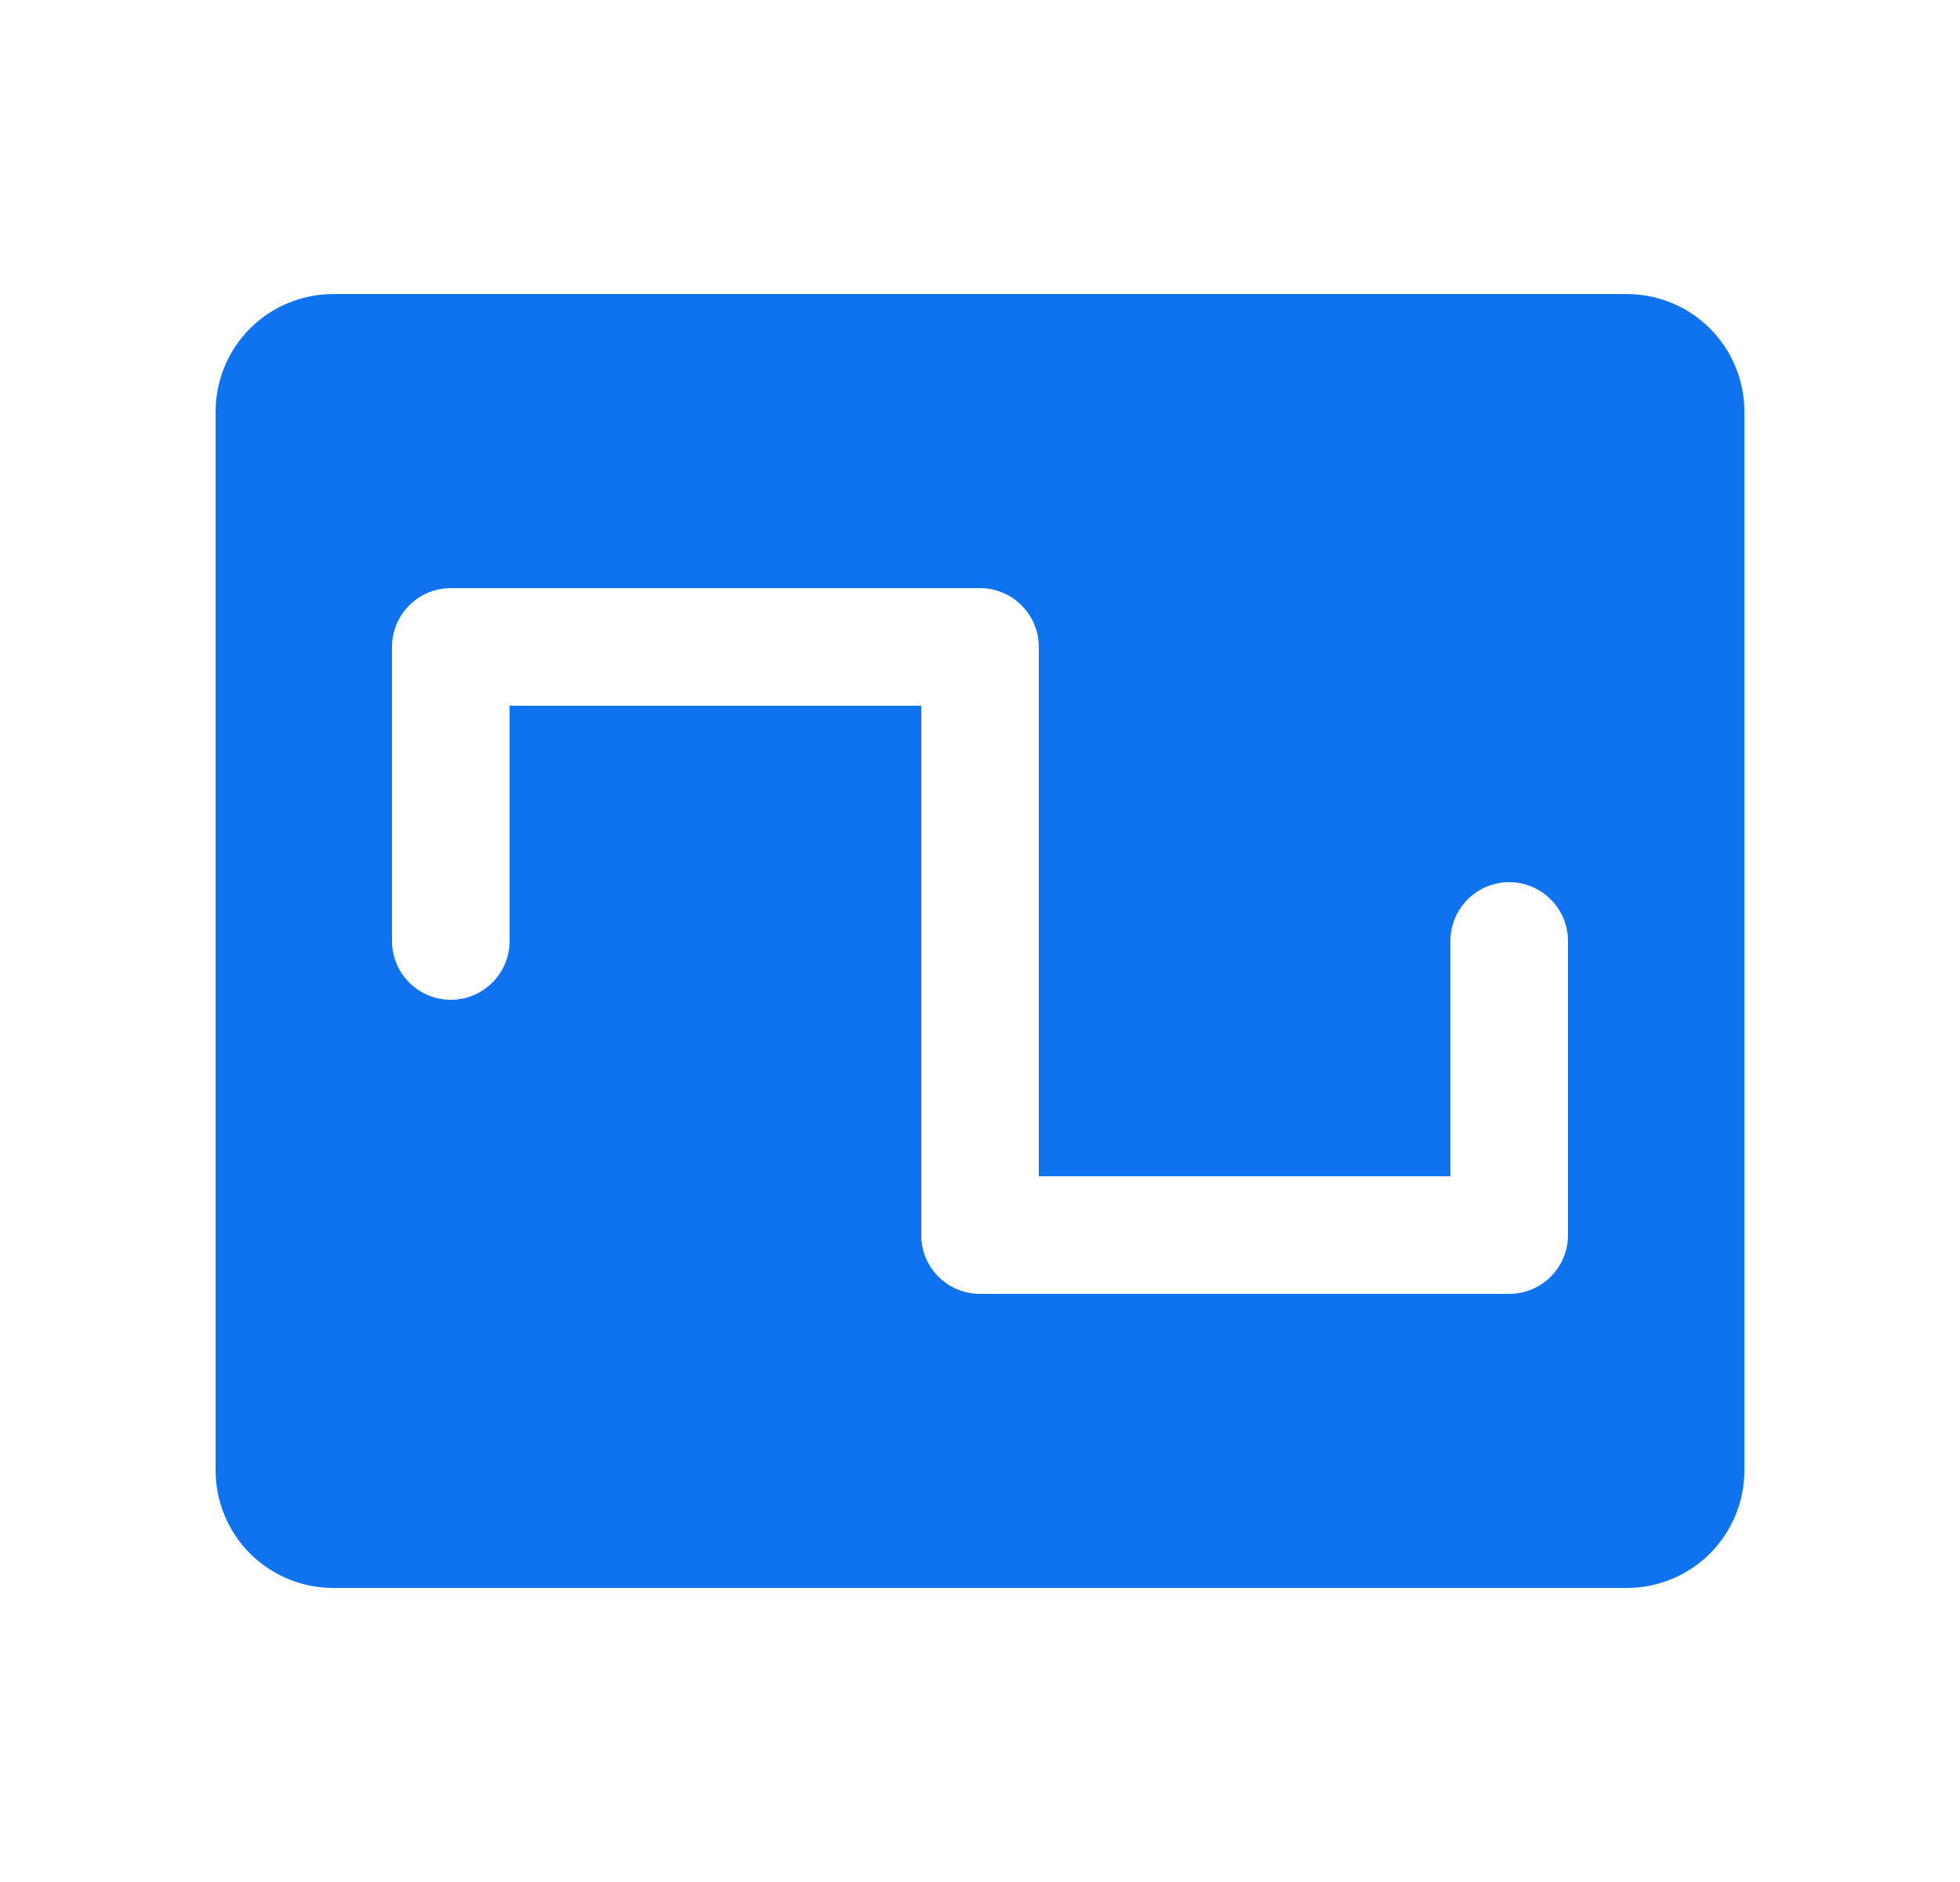 <svg width="25" height="24" viewBox="0 0 25 24" fill="none" xmlns="http://www.w3.org/2000/svg">
<g id="WaveSquare">
<path id="Vector" d="M20.75 3.75H4.25C3.852 3.75 3.471 3.908 3.189 4.189C2.908 4.471 2.75 4.852 2.75 5.25V18.75C2.75 19.148 2.908 19.529 3.189 19.811C3.471 20.092 3.852 20.25 4.25 20.25H20.75C21.148 20.25 21.529 20.092 21.811 19.811C22.092 19.529 22.25 19.148 22.25 18.75V5.25C22.25 4.852 22.092 4.471 21.811 4.189C21.529 3.908 21.148 3.75 20.75 3.75ZM20 15.75C20 15.949 19.921 16.14 19.78 16.28C19.64 16.421 19.449 16.5 19.25 16.5H12.5C12.301 16.5 12.11 16.421 11.97 16.28C11.829 16.14 11.75 15.949 11.75 15.75V9H6.5V12C6.5 12.199 6.421 12.39 6.28 12.53C6.14 12.671 5.949 12.75 5.75 12.75C5.551 12.75 5.36 12.671 5.22 12.53C5.079 12.39 5 12.199 5 12V8.25C5 8.051 5.079 7.86 5.22 7.72C5.36 7.579 5.551 7.5 5.75 7.5H12.5C12.699 7.5 12.89 7.579 13.03 7.72C13.171 7.86 13.25 8.051 13.25 8.25V15H18.5V12C18.5 11.801 18.579 11.61 18.72 11.47C18.86 11.329 19.051 11.25 19.25 11.25C19.449 11.25 19.64 11.329 19.78 11.47C19.921 11.61 20 11.801 20 12V15.75Z" fill="#0F72EF"/>
</g>
</svg>
